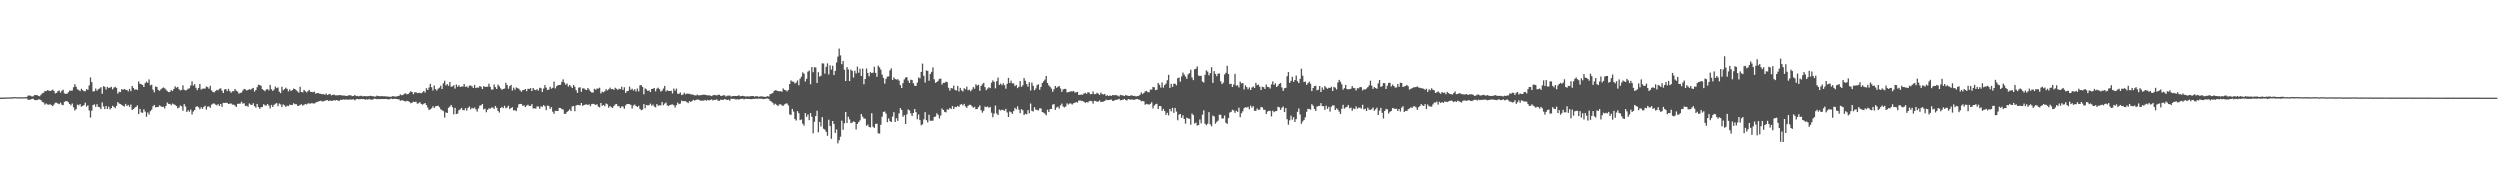 <svg xmlns="http://www.w3.org/2000/svg" width="1920" height="150"><path fill="#4f4f4f" d="M0 74.982h1v1H0zM1 74.969h1v1H1zM2 74.925h1v1H2zM3 74.91h1v1H3zM4 74.9h1v1H4zM5 74.798h1v1H5zM6 74.846h1v1H6zM7 74.751h1v1H7zM8 74.804h1v1H8zM9 74.714h1v1H9zM10 74.573h1v1H10zM11 74.545h1v1H11zM12 74.639h1v1H12zM13 74.697h1v1H13zM14 74.66h1v1H14zM15 74.699h1v1H15zM16 74.719h1v1H16zM17 74.691h1v1H17zM18 74.689h1v1H18zM19 74.561h1v1H19zM20 74.594h1v1H20zM21 73.493h1v3.124H21zM22 73.333h1v3.308H22zM23 73.503h1v2.995H23zM24 74.07h1v1.927H24zM25 73.976h1v1.855H25zM26 73.077h1v3.666H26zM27 72.935h1v4.036H27zM28 73.117h1v3.71H28zM29 73.65h1v2.739H29zM30 73.924h1v2.411H30zM31 72.757h1v4.241H31zM32 71.634h1v6.577H32zM33 71.198h1v7.527H33zM34 69.952h1v10.395H34zM35 69.997h1v9.527H35zM36 69.219h1v11.009H36zM37 69.569h1v10.798H37zM38 69.944h1v10.133H38zM39 69.459h1v11.328H39zM40 68.861h1v12.588H40zM41 69.942h1v10.348H41zM42 71.734h1v7.143H42zM43 71.248h1v7.66H43zM44 70.015h1v9.549H44zM45 69.548h1v10.469H45zM46 71.163h1v7.672H46zM47 69.659h1v10.715H47zM48 68.939h1v11.856H48zM49 71.73h1v6.487H49zM50 72.1h1v5.63H50zM51 71.982h1v5.639H51zM52 70.875h1v7.713H52zM53 69.504h1v10.363H53zM54 69.689h1v11.185H54zM55 69.528h1v10.01H55zM56 66.976h1v15.473H56zM57 64.633h1v20.278H57zM58 66.599h1v17.19H58zM59 68.539h1v11.833H59zM60 69.161h1v11.787H60zM61 70.003h1v9.915H61zM62 68.155h1v13.792H62zM63 69.232h1v12.101H63zM64 70.022h1v10.718H64zM65 70.098h1v8.766H65zM66 68.433h1v13.415H66zM67 69.02h1v11.888H67zM68 65.604h1v19.165H68zM69 59.506h1v30.742H69zM70 63.096h1v21.912H70zM71 70.175h1v10.517H71zM72 70.103h1v10.01H72zM73 67.985h1v14.067H73zM74 69.65h1v10.362H74zM75 68.48h1v13.608H75zM76 67.948h1v14.413H76zM77 66.969h1v16.82H77zM78 72.058h1v6.566H78zM79 66.213h1v15.538H79zM80 66.681h1v17.059H80zM81 68.72h1v12.667H81zM82 66.738h1v16.993H82zM83 67.639h1v14.252H83zM84 67.284h1v16.712H84zM85 66.715h1v16.313H85zM86 68.621h1v12.606H86zM87 67.271h1v14.823H87zM88 66.635h1v16.514H88zM89 67.514h1v13.781H89zM90 71.901h1v6.461H90zM91 70.47h1v9.059H91zM92 70.746h1v9.173H92zM93 68.465h1v12.098H93zM94 68.979h1v12.309H94zM95 68.3h1v13.473H95zM96 68.95h1v10.829H96zM97 69.12h1v12.322H97zM98 70.127h1v10.461H98zM99 68.306h1v13.756H99zM100 70.055h1v10.233H100zM101 65.995h1v18.489H101zM102 67.555h1v16.133H102zM103 68.947h1v13.778H103zM104 68.43h1v13.617H104zM105 69.175h1v11.781H105zM106 62.546h1v25.036H106zM107 64.356h1v19.324H107zM108 64.682h1v21.635H108zM109 65.267h1v21.407H109zM110 66.811h1v17.144H110zM111 63.921h1v21.809H111zM112 62.648h1v27.05H112zM113 63.667h1v22.73H113zM114 60.987h1v26.998H114zM115 65.601h1v19.818H115zM116 65.045h1v19.234H116zM117 68.851h1v12.833H117zM118 70.933h1v9.664H118zM119 66.455h1v16.014H119zM120 66.775h1v15.404H120zM121 69.002h1v13.205H121zM122 69.786h1v11.172H122zM123 68.726h1v12.817H123zM124 67.8h1v14.379H124zM125 67.152h1v14.836H125zM126 67.789h1v15.507H126zM127 68.779h1v12.533H127zM128 69.976h1v8.758H128zM129 70.77h1v9.021H129zM130 70.547h1v9.264H130zM131 69.06h1v11.8H131zM132 69.95h1v9.538H132zM133 68.372h1v11.73H133zM134 66.327h1v14.282H134zM135 67.388h1v14.063H135zM136 66.766h1v16.456H136zM137 68.523h1v14.049H137zM138 69.475h1v11.539H138zM139 69.057h1v12.603H139zM140 65.528h1v19.515H140zM141 68.917h1v10.984H141zM142 69.453h1v12.298H142zM143 69.017h1v16.941H143zM144 68.098h1v16.562H144zM145 67.823h1v18.06H145zM146 65.648h1v18.471H146zM147 62.472h1v25.427H147zM148 65.763h1v19.915H148zM149 64.686h1v19.897H149zM150 67.39h1v14.652H150zM151 69.235h1v12.399H151zM152 67.519h1v14.846H152zM153 64.393h1v19.541H153zM154 68.76h1v13.595H154zM155 68.155h1v15.415H155zM156 68.012h1v14.112H156zM157 68.046h1v13.15H157zM158 66.394h1v17.815H158zM159 66.941h1v14.994H159zM160 68.11h1v13.554H160zM161 65.89h1v16.943H161zM162 69.414h1v10.977H162zM163 70.601h1v9H163zM164 70.965h1v8.491H164zM165 70.007h1v10.336H165zM166 69.026h1v11.91H166zM167 69.377h1v10.616H167zM168 68.201h1v13.229H168zM169 67.783h1v12.03H169zM170 69.578h1v12.494H170zM171 71.429h1v7.567H171zM172 68.684h1v10.422H172zM173 68.341h1v10.492H173zM174 69.967h1v9.019H174zM175 68.234h1v11.642H175zM176 69.973h1v9.629H176zM177 71.196h1v8.285H177zM178 70.08h1v10.3H178zM179 70.03h1v10.305H179zM180 68.296h1v12.81H180zM181 69.638h1v12.518H181zM182 70.31h1v9.457H182zM183 71.959h1v7.716H183zM184 71.305h1v8.332H184zM185 71.081h1v7.102H185zM186 69.504h1v10.097H186zM187 68.294h1v11.02H187zM188 68.618h1v12.774H188zM189 69.522h1v11.68H189zM190 69.047h1v12.994H190zM191 68.451h1v10.988H191zM192 68.921h1v11.427H192zM193 68.104h1v12.561H193zM194 67.461h1v11.861H194zM195 70.375h1v11.196H195zM196 69.173h1v13.53H196zM197 66.971h1v12.835H197zM198 65.048h1v17.117H198zM199 65.344h1v18.212H199zM200 65.883h1v16.513H200zM201 68.445h1v13.655H201zM202 69.242h1v10.851H202zM203 70.046h1v10.88H203zM204 68.705h1v12.39H204zM205 68.434h1v11.421H205zM206 69.386h1v11.81H206zM207 65.172h1v18.153H207zM208 68.536h1v12.072H208zM209 69.861h1v12.332H209zM210 68.778h1v11.765H210zM211 66.434h1v13.23H211zM212 67.708h1v11.501H212zM213 67.118h1v14.441H213zM214 70.413h1v9.092H214zM215 71.531h1v8.673H215zM216 66.629h1v15.621H216zM217 69.361h1v10.815H217zM218 68.38h1v12.507H218zM219 67.343h1v14.789H219zM220 68.252h1v12.895H220zM221 70.169h1v11.342H221zM222 68.646h1v11.69H222zM223 69.926h1v10.798H223zM224 69.171h1v11.393H224zM225 67.999h1v11.332H225zM226 68.342h1v11.719H226zM227 69.293h1v10.607H227zM228 70.203h1v11.011H228zM229 71.104h1v10.252H229zM230 66.589h1v13.968H230zM231 70.648h1v9.453H231zM232 70.976h1v10.169H232zM233 69.012h1v11.498H233zM234 70.055h1v9.819H234zM235 70.964h1v9.289H235zM236 70.054h1v9.377H236zM237 69.036h1v10.442H237zM238 70.532h1v9.105H238zM239 70.556h1v8.617H239zM240 70.843h1v8.631H240zM241 70.338h1v9.174H241zM242 71.918h1v6.802H242zM243 71.493h1v6.872H243zM244 71.489h1v6.434H244zM245 71.94h1v5.753H245zM246 72.088h1v5.203H246zM247 72.411h1v5.562H247zM248 72.265h1v5.477H248zM249 72.788h1v4.662H249zM250 71.825h1v5.133H250zM251 72.971h1v3.94H251zM252 72.469h1v5.186H252zM253 72.069h1v5.156H253zM254 73.242h1v4.156H254zM255 72.892h1v4.575H255zM256 72.561h1v4.364H256zM257 73.229h1v4.039H257zM258 73.238h1v3.557H258zM259 73.152h1v4.172H259zM260 73.071h1v4.411H260zM261 73.004h1v3.651H261zM262 73.317h1v3.431H262zM263 73.369h1v2.958H263zM264 73.356h1v3.196H264zM265 73.65h1v2.77H265zM266 73.7h1v2.691H266zM267 73.338h1v3.319H267zM268 73.129h1v3.194H268zM269 73.238h1v3.3H269zM270 73.9h1v2.472H270zM271 73.68h1v2.565H271zM272 72.944h1v4.096H272zM273 73.817h1v2.486H273zM274 73.643h1v2.329H274zM275 74.004h1v2.212H275zM276 73.625h1v2.582H276zM277 73.5h1v2.503H277zM278 73.973h1v2.175H278zM279 73.854h1v2.203H279zM280 73.782h1v2.814H280zM281 73.974h1v2.205H281zM282 73.854h1v2.705H282zM283 73.848h1v2.077H283zM284 73.501h1v2.972H284zM285 73.795h1v2.796H285zM286 73.897h1v2.436H286zM287 74.152h1v1.64H287zM288 74.155h1v1.767H288zM289 73.442h1v2.805H289zM290 73.789h1v2.218H290zM291 73.898h1v2.267H291zM292 73.891h1v2.097H292zM293 73.801h1v2.281H293zM294 73.965h1v2.045H294zM295 73.881h1v2.179H295zM296 74.104h1v1.892H296zM297 74.077h1v2.159H297zM298 74.236h1v2.116H298zM299 74.298h1v1.855H299zM300 74.275h1v1.381H300zM301 73.811h1v2.253H301zM302 73.978h1v1.929H302zM303 74.128h1v1.714H303zM304 74.143h1v1.883H304zM305 73.804h1v2.409H305zM306 73.587h1v2.749H306zM307 72.499h1v4.85H307zM308 73.179h1v3.857H308zM309 72.912h1v4.152H309zM310 71.995h1v5.68H310zM311 71.692h1v6.274H311zM312 72.4h1v4.99H312zM313 72.225h1v5.563H313zM314 71.155h1v7.103H314zM315 70.117h1v9.216H315zM316 70.68h1v8.241H316zM317 72.4h1v5.731H317zM318 70.919h1v7.415H318zM319 70.868h1v7.211H319zM320 71.467h1v8.141H320zM321 71.361h1v7.937H321zM322 71.262h1v7.173H322zM323 71.699h1v8.12H323zM324 70.914h1v9.471H324zM325 69.829h1v9.867H325zM326 71.048h1v8.073H326zM327 67.759h1v12.901H327zM328 69.135h1v13.497H328zM329 67.192h1v17.341H329zM330 64.429h1v19.504H330zM331 66.994h1v16.218H331zM332 69.483h1v12.122H332zM333 65.613h1v17.346H333zM334 68.471h1v13.241H334zM335 69.508h1v11.898H335zM336 68.155h1v13.014H336zM337 67.343h1v15.026H337zM338 65.796h1v18.19H338zM339 68.42h1v16.198H339zM340 64.005h1v21.337H340zM341 61.979h1v28.312H341zM342 65.639h1v20.667H342zM343 64.563h1v22.236H343zM344 65.894h1v16.884H344zM345 62.982h1v18.908H345zM346 66.613h1v13.961H346zM347 66.417h1v15.899H347zM348 65.419h1v22.401H348zM349 68.052h1v14.857H349zM350 64.915h1v22.751H350zM351 66.587h1v20.603H351zM352 65.461h1v19.155H352zM353 66.835h1v17.099H353zM354 66.472h1v16.445H354zM355 66.396h1v18.137H355zM356 64.512h1v20.158H356zM357 66.716h1v16.377H357zM358 66.284h1v18.637H358zM359 67.315h1v15.51H359zM360 65.665h1v16.172H360zM361 65.708h1v18.274H361zM362 66.278h1v16.538H362zM363 67.508h1v15.878H363zM364 65.254h1v17.35H364zM365 67.646h1v16.363H365zM366 67.173h1v18.527H366zM367 67.332h1v15.976H367zM368 66.03h1v15.133H368zM369 66.643h1v14.215H369zM370 68.393h1v11.416H370zM371 66.113h1v17.954H371zM372 66.763h1v16.657H372zM373 66.624h1v19.618H373zM374 66.617h1v17.711H374zM375 64.261h1v19.005H375zM376 66.68h1v16.768H376zM377 68.727h1v13.902H377zM378 68.805h1v13.759H378zM379 64.865h1v18.753H379zM380 66.905h1v14.47H380zM381 68.328h1v14.52H381zM382 64.949h1v20.221H382zM383 66.262h1v20.171H383zM384 67.833h1v15.089H384zM385 68.969h1v13.117H385zM386 68.31h1v14.781H386zM387 68.02h1v13.218H387zM388 63.543h1v19.588H388zM389 65.341h1v17.269H389zM390 68.146h1v13.041H390zM391 66.162h1v17.641H391zM392 65.142h1v17.815H392zM393 69.521h1v12.786H393zM394 67.308h1v17.605H394zM395 68.901h1v15.607H395zM396 67.136h1v18.288H396zM397 67.681h1v15.024H397zM398 68.147h1v11.948H398zM399 69.41h1v10.356H399zM400 70.464h1v9.465H400zM401 69.179h1v12.157H401zM402 69.014h1v11.893H402zM403 68.375h1v13.902H403zM404 70.056h1v11.101H404zM405 68.15h1v12.241H405zM406 68.318h1v13.076H406zM407 67.707h1v13.584H407zM408 69.964h1v10.015H408zM409 67.577h1v15.778H409zM410 68.868h1v14.293H410zM411 69.285h1v14.177H411zM412 68.529h1v13.164H412zM413 69.58h1v12.262H413zM414 67.397h1v16.163H414zM415 67.741h1v13.938H415zM416 70.679h1v11.405H416zM417 68.02h1v12.743H417zM418 65.325h1v16.299H418zM419 67.268h1v17.312H419zM420 69.159h1v11.862H420zM421 68.778h1v12.605H421zM422 66.61h1v17.003H422zM423 68.079h1v14.236H423zM424 67.431h1v18.323H424zM425 62.652h1v24.753H425zM426 67.91h1v17.195H426zM427 66.224h1v18.949H427zM428 65.445h1v19.818H428zM429 65.225h1v17.624H429zM430 65.145h1v17.775H430zM431 62.894h1v20.984H431zM432 60.922h1v23.199H432zM433 63.43h1v23.947H433zM434 65.079h1v22.307H434zM435 64.123h1v21.829H435zM436 66.522h1v18.551H436zM437 65.256h1v18.756H437zM438 66.416h1v18.887H438zM439 67.62h1v14.095H439zM440 65.258h1v16.22H440zM441 66.619h1v18.848H441zM442 69.282h1v11.743H442zM443 71.343h1v9.173H443zM444 67.285h1v13.442H444zM445 67.042h1v13.836H445zM446 70.528h1v8.585H446zM447 67.892h1v13.391H447zM448 67.818h1v12.86H448zM449 68.783h1v11.561H449zM450 69.16h1v10.956H450zM451 67.565h1v13.137H451zM452 68.815h1v11.292H452zM453 70.178h1v11.379H453zM454 71.021h1v8.825H454zM455 71.051h1v8.658H455zM456 68.136h1v11.958H456zM457 68.982h1v11.642H457zM458 67.995h1v12.079H458zM459 68.054h1v13.874H459zM460 67.339h1v15.154H460zM461 71.776h1v7.332H461zM462 70.42h1v10.829H462zM463 70.835h1v9.812H463zM464 70.07h1v11.513H464zM465 68.485h1v10.972H465zM466 69.454h1v10.687H466zM467 68.628h1v14.125H467zM468 67.292h1v14.131H468zM469 68.463h1v13.86H469zM470 68.288h1v14.666H470zM471 69.02h1v12.394H471zM472 67.364h1v12.887H472zM473 68.15h1v11.674H473zM474 69.053h1v12.464H474zM475 68.076h1v13.514H475zM476 68.471h1v14.554H476zM477 66.609h1v15.114H477zM478 69.044h1v12.804H478zM479 67.023h1v16.489H479zM480 71.38h1v9.558H480zM481 70.024h1v9.899H481zM482 69.795h1v10.027H482zM483 66.522h1v13.509H483zM484 68.934h1v11.585H484zM485 68.081h1v15.295H485zM486 69.529h1v11.484H486zM487 68.497h1v11.802H487zM488 70.247h1v11.141H488zM489 67.926h1v14.258H489zM490 70.169h1v11.109H490zM491 65.609h1v18.064H491zM492 65.349h1v19.326H492zM493 66.761h1v17.398H493zM494 72.373h1v7.551H494zM495 67.893h1v15.257H495zM496 68.582h1v12.049H496zM497 69.904h1v11.097H497zM498 69.429h1v11.357H498zM499 70.696h1v8.873H499zM500 68.372h1v12.808H500zM501 68.161h1v12.167H501zM502 67.523h1v14.367H502zM503 70.143h1v12.356H503zM504 68.081h1v11.864H504zM505 67.314h1v13.851H505zM506 68.523h1v12.389H506zM507 70.351h1v10.595H507zM508 69.648h1v8.759H508zM509 68.006h1v12.799H509zM510 65.955h1v13.652H510zM511 70.227h1v8.519H511zM512 69.301h1v11.715H512zM513 69.84h1v11.595H513zM514 69.931h1v10.734H514zM515 69.666h1v10.665H515zM516 71.777h1v8.411H516zM517 67.98h1v12.899H517zM518 69.652h1v12.947H518zM519 68.024h1v12.748H519zM520 71.987h1v6.83H520zM521 71.972h1v7.995H521zM522 71.04h1v8.505H522zM523 72.998h1v4.282H523zM524 72.646h1v5.181H524zM525 71.24h1v6.366H525zM526 72.389h1v5.347H526zM527 71.843h1v6.565H527zM528 72.056h1v7.173H528zM529 71.994h1v5.726H529zM530 72.505h1v5.854H530zM531 72.506h1v5.117H531zM532 72.841h1v3.817H532zM533 73.174h1v4.094H533zM534 73.343h1v3.399H534zM535 72.653h1v3.767H535zM536 73.198h1v3.358H536zM537 73.23h1v3.796H537zM538 72.997h1v4.51H538zM539 72.874h1v4.279H539zM540 72.631h1v4.706H540zM541 72.786h1v3.985H541zM542 73.011h1v4.346H542zM543 73.269h1v3.437H543zM544 73.15h1v4.018H544zM545 73.422h1v3.348H545zM546 73.848h1v2.493H546zM547 73.254h1v3.914H547zM548 72.889h1v3.833H548zM549 73.059h1v3.682H549zM550 73.298h1v3.011H550zM551 72.802h1v4.545H551zM552 72.778h1v4.655H552zM553 73.616h1v2.939H553zM554 73.566h1v3.131H554zM555 73.141h1v3.561H555zM556 73.154h1v2.941H556zM557 74.148h1v2.254H557zM558 73.499h1v3.305H558zM559 73.497h1v3.04H559zM560 73.329h1v4.052H560zM561 74.124h1v1.672H561zM562 73.812h1v2.214H562zM563 73.733h1v2.072H563zM564 73.684h1v2.595H564zM565 73.798h1v2.653H565zM566 73.648h1v2.496H566zM567 73.14h1v3.402H567zM568 73.956h1v2.031H568zM569 73.687h1v2.227H569zM570 73.625h1v2.196H570zM571 73.841h1v2.48H571zM572 74.11h1v1.723H572zM573 74.039h1v1.931H573zM574 74.008h1v1.945H574zM575 74.1h1v1.938H575zM576 73.883h1v2.295H576zM577 73.741h1v2.378H577zM578 73.752h1v2.188H578zM579 74.246h1v1.666H579zM580 73.874h1v1.892H580zM581 73.808h1v2.132H581zM582 74.281h1v1.395H582zM583 74.112h1v1.708H583zM584 73.929h1v1.867H584zM585 74.074h1v1.861H585zM586 74.282h1v1.869H586zM587 74.399h1v1.574H587zM588 74.251h1v1.42H588zM589 73.851h1v1.769H589zM590 74.154h1v1.977H590zM591 72.273h1v5.243H591zM592 71.95h1v6.155H592zM593 71.425h1v7.541H593zM594 69.785h1v10.668H594zM595 69.274h1v10.414H595zM596 69.486h1v11.06H596zM597 69.928h1v11.593H597zM598 70.15h1v10.094H598zM599 69.974h1v10.09H599zM600 70.506h1v10.418H600zM601 67.899h1v13.432H601zM602 69.04h1v11.202H602zM603 69.309h1v10.277H603zM604 70.206h1v9.269H604zM605 69.105h1v11.893H605zM606 64.524h1v23.354H606zM607 61.758h1v26.531H607zM608 62.692h1v20.903H608zM609 62.758h1v22.989H609zM610 64.175h1v27.334H610zM611 63.361h1v29.19H611zM612 61.782h1v23.546H612zM613 65.502h1v21.479H613zM614 60.478h1v31.768H614zM615 58.949h1v32.807H615zM616 55.621h1v39.36H616zM617 56.559h1v39.965H617zM618 62.633h1v24.2H618zM619 60.531h1v29.139H619zM620 55.049h1v32.865H620zM621 54.124h1v38.21H621zM622 64.712h1v22.135H622zM623 51.525h1v38.197H623zM624 55.459h1v46.976H624zM625 51.599h1v41.935H625zM626 51.81h1v37.391H626zM627 63.698h1v21.333H627zM628 55.474h1v46.091H628zM629 58.792h1v34.849H629zM630 58.222h1v38.893H630zM631 48.621h1v41.312H631zM632 48.802h1v50.08H632zM633 56.501h1v43.095H633zM634 51.28h1v49.99H634zM635 48.651h1v55.626H635zM636 57.18h1v34.762H636zM637 50.117h1v46.724H637zM638 53.395h1v53.187H638zM639 50.501h1v42.454H639zM640 57.671h1v37.568H640zM641 54.44h1v47.636H641zM642 47.952h1v51.478H642zM643 43.453h1v66.674H643zM644 37.335h1v70.347H644zM645 42.552h1v62.471H645zM646 49.327h1v43.363H646zM647 46.832h1v52.87H647zM648 53.574h1v41.115H648zM649 62.28h1v23.75H649zM650 51.531h1v42.927H650zM651 53.393h1v36.248H651zM652 62.273h1v29.413H652zM653 53.451h1v41.097H653zM654 54.407h1v39.713H654zM655 59.473h1v33.775H655zM656 54.269h1v39.427H656zM657 56.426h1v43.01H657zM658 51.125h1v44.073H658zM659 55.841h1v37.953H659zM660 52.793h1v39.634H660zM661 58.371h1v29.191H661zM662 52.697h1v36.865H662zM663 64.728h1v26.229H663zM664 60.667h1v30.501H664zM665 52.601h1v44.013H665zM666 56.052h1v39.664H666zM667 58.548h1v38.989H667zM668 55.356h1v42.556H668zM669 56.182h1v30.812H669zM670 55.799h1v41.536H670zM671 51.182h1v47.038H671zM672 55.97h1v39.233H672zM673 58.965h1v36.008H673zM674 50.427h1v51.911H674zM675 51.705h1v50.949H675zM676 53.494h1v42.356H676zM677 57.312h1v32.341H677zM678 59.85h1v26.134H678zM679 64.208h1v21.462H679zM680 60.55h1v26.756H680zM681 58.887h1v34.957H681zM682 58.693h1v32.24H682zM683 54.026h1v39.029H683zM684 52.492h1v41.21H684zM685 61.486h1v28.04H685zM686 59.509h1v26.678H686zM687 60.725h1v32.955H687zM688 61.157h1v29.618H688zM689 60.809h1v31.994H689zM690 61.877h1v25.219H690zM691 65.388h1v17.633H691zM692 67.654h1v16.756H692zM693 63.859h1v25.841H693zM694 60.982h1v27.435H694zM695 59.509h1v35.703H695zM696 59.276h1v28.575H696zM697 61.923h1v22.136H697zM698 63.735h1v21.042H698zM699 61.176h1v25.896H699zM700 61.477h1v27.606H700zM701 63.909h1v22.895H701zM702 65.81h1v17.922H702zM703 66.026h1v20.084H703zM704 63.462h1v28.093H704zM705 59.504h1v28.395H705zM706 60.188h1v32.069H706zM707 55.265h1v40.957H707zM708 48.842h1v46.578H708zM709 58.217h1v33.499H709zM710 63.402h1v22.7H710zM711 54.058h1v38.267H711zM712 54.465h1v39.57H712zM713 62.003h1v26.09H713zM714 56.776h1v35.994H714zM715 55.174h1v37.48H715zM716 51.765h1v40.957H716zM717 60.897h1v28.921H717zM718 63.58h1v25.975H718zM719 63h1v23.984H719zM720 62.004h1v26.212H720zM721 60.558h1v30.462H721zM722 60.368h1v28.361H722zM723 64.928h1v18.428H723zM724 63.578h1v20.917H724zM725 63.612h1v22.282H725zM726 62.666h1v23.669H726zM727 63.13h1v20.869H727zM728 67.366h1v16.871H728zM729 69.637h1v13.307H729zM730 67.645h1v16.113H730zM731 67.958h1v13.484H731zM732 65.711h1v18.074H732zM733 69.001h1v13.034H733zM734 69.532h1v12.757H734zM735 65.985h1v15.348H735zM736 70.25h1v11.846H736zM737 67.462h1v12.862H737zM738 69.301h1v10.66H738zM739 70.234h1v10.785H739zM740 67.749h1v12.018H740zM741 68.589h1v13.146H741zM742 66.52h1v16.331H742zM743 69.337h1v11.934H743zM744 68.843h1v11.631H744zM745 70.088h1v10.471H745zM746 68.813h1v12.857H746zM747 66.854h1v15.873H747zM748 68.102h1v13.898H748zM749 64.709h1v19.17H749zM750 65.745h1v17.956H750zM751 65.114h1v17.168H751zM752 69.733h1v11.217H752zM753 66.009h1v18.614H753zM754 64.711h1v21.819H754zM755 63.603h1v21.503H755zM756 66.933h1v14.913H756zM757 69.293h1v13.01H757zM758 68.028h1v13.775H758zM759 67.013h1v15.843H759zM760 67.734h1v14.317H760zM761 63.536h1v23.05H761zM762 61.722h1v28.32H762zM763 62.834h1v24.412H763zM764 67.863h1v13.264H764zM765 62.35h1v24.828H765zM766 59.602h1v28.789H766zM767 65.156h1v19.006H767zM768 64.215h1v20.622H768zM769 65.494h1v18.801H769zM770 63.934h1v20.671H770zM771 65.401h1v19.761H771zM772 68.113h1v15.504H772zM773 64.373h1v22.015H773zM774 59.783h1v30.068H774zM775 63.75h1v21.852H775zM776 61.948h1v24.278H776zM777 64.028h1v23.396H777zM778 64.073h1v21.287H778zM779 66.155h1v16.663H779zM780 65.186h1v18.823H780zM781 67.691h1v13.981H781zM782 66.614h1v17.658H782zM783 62.257h1v24.63H783zM784 66.698h1v17.187H784zM785 65.551h1v19.14H785zM786 59.979h1v28.33H786zM787 62.015h1v25.393H787zM788 64.538h1v23.236H788zM789 66.546h1v17.966H789zM790 63.133h1v23.897H790zM791 69.525h1v10.013H791zM792 63.387h1v21.748H792zM793 65.862h1v19.74H793zM794 69.276h1v13.105H794zM795 67.925h1v16.289H795zM796 65.436h1v18.988H796zM797 64.673h1v20.213H797zM798 68.933h1v14.249H798zM799 66.779h1v16.501H799zM800 63.758h1v22.3H800zM801 62.435h1v24.041H801zM802 61.121h1v26.156H802zM803 58.306h1v30.217H803zM804 63.687h1v20.601H804zM805 65.604h1v20.482H805zM806 66.621h1v17.211H806zM807 68.016h1v15.631H807zM808 70.485h1v9.857H808zM809 68.546h1v11.436H809zM810 66.073h1v18.325H810zM811 67.434h1v15.161H811zM812 66.608h1v15.282H812zM813 66.07h1v17.339H813zM814 67.959h1v12.99H814zM815 70.548h1v9.03H815zM816 68.648h1v13.172H816zM817 68.243h1v14.242H817zM818 68.299h1v13.455H818zM819 70.966h1v8.379H819zM820 70.771h1v9.515H820zM821 70.49h1v8.967H821zM822 70.032h1v9.5H822zM823 70.276h1v10.003H823zM824 69.816h1v9.472H824zM825 71.08h1v7.864H825zM826 70.869h1v7.468H826zM827 70.573h1v8.299H827zM828 72.912h1v4.329H828zM829 72.731h1v4.432H829zM830 72.651h1v4.831H830zM831 72.73h1v4.855H831zM832 71.798h1v6.417H832zM833 71.286h1v7.712H833zM834 72.082h1v6.315H834zM835 70.854h1v7.913H835zM836 71.003h1v6.793H836zM837 72.405h1v4.988H837zM838 72.196h1v5.534H838zM839 70.227h1v9.376H839zM840 72.338h1v5.082H840zM841 72.186h1v5.419H841zM842 71.225h1v6.897H842zM843 71.958h1v6.094H843zM844 72.871h1v4.267H844zM845 71.088h1v7.225H845zM846 72.267h1v5.936H846zM847 72.528h1v5.527H847zM848 72.115h1v5.39H848zM849 73.613h1v2.911H849zM850 73.09h1v3.833H850zM851 73.726h1v3.141H851zM852 73.249h1v3.453H852zM853 73.664h1v2.768H853zM854 72.962h1v4.482H854zM855 73.283h1v4.202H855zM856 72.889h1v3.801H856zM857 73.223h1v3.428H857zM858 73.407h1v3.052H858zM859 74.081h1v1.802H859zM860 72.862h1v4.193H860zM861 73.186h1v3.634H861zM862 73.301h1v3.302H862zM863 73.768h1v2.225H863zM864 73.044h1v3.814H864zM865 73.342h1v3.836H865zM866 73.616h1v2.41H866zM867 73.743h1v2.653H867zM868 73.287h1v3.227H868zM869 73.286h1v3.088H869zM870 73.707h1v2.915H870zM871 73.599h1v3.059H871zM872 74.089h1v1.993H872zM873 73.759h1v2.33H873zM874 73.615h1v2.833H874zM875 72.791h1v4.004H875zM876 70.947h1v6.952H876zM877 72.231h1v5.297H877zM878 71.351h1v6.518H878zM879 70.186h1v10.264H879zM880 69.778h1v10.004H880zM881 70.719h1v9.387H881zM882 70.887h1v9.43H882zM883 68.752h1v11.002H883zM884 68.799h1v9.669H884zM885 66.706h1v16.546H885zM886 67.055h1v14.118H886zM887 69.208h1v10.863H887zM888 68.875h1v10.804H888zM889 63.693h1v20.005H889zM890 65.094h1v16.369H890zM891 67.208h1v14.295H891zM892 63.32h1v21.826H892zM893 67.347h1v16.285H893zM894 65.276h1v19.999H894zM895 64.218h1v24.04H895zM896 61.605h1v25.009H896zM897 57.522h1v31.084H897zM898 67.554h1v16.161H898zM899 64.435h1v21.097H899zM900 66.74h1v16.078H900zM901 64.329h1v22.341H901zM902 64.306h1v18.601H902zM903 65.555h1v20.136H903zM904 60.033h1v32.347H904zM905 59.524h1v28.465H905zM906 62.729h1v24.768H906zM907 58.729h1v31.795H907zM908 55.71h1v32.873H908zM909 57.281h1v34.098H909zM910 58.798h1v36.154H910zM911 60.562h1v29.822H911zM912 57.121h1v33.931H912zM913 56.214h1v34.997H913zM914 53.506h1v42.243H914zM915 59.545h1v27.635H915zM916 61.544h1v26.874H916zM917 53.195h1v41.67H917zM918 52.793h1v41.352H918zM919 51h1v45.46H919zM920 58.011h1v38.007H920zM921 58.386h1v33.409H921zM922 58.187h1v36.537H922zM923 62.668h1v25.423H923zM924 63.38h1v21.349H924zM925 57.457h1v37.568H925zM926 54.072h1v42.154H926zM927 55.014h1v40.062H927zM928 57.84h1v28.299H928zM929 56.094h1v39.404H929zM930 51.602h1v45.382H930zM931 63.636h1v25.153H931zM932 54.609h1v34.822H932zM933 56.715h1v38.315H933zM934 58.509h1v35.078H934zM935 56.563h1v36.035H935zM936 56.441h1v31.69H936zM937 62.428h1v25.764H937zM938 64.551h1v26.456H938zM939 63.463h1v27.518H939zM940 57.207h1v31.581H940zM941 55.888h1v38.357H941zM942 50.521h1v44.615H942zM943 56.873h1v33.821H943zM944 64.589h1v21.834H944zM945 64.295h1v21.664H945zM946 66.822h1v17.437H946zM947 64.965h1v19.931H947zM948 56.729h1v29.97H948zM949 65.817h1v19.228H949zM950 65.474h1v20.507H950zM951 67.163h1v15.598H951zM952 62.741h1v27.247H952zM953 64.094h1v22.857H953zM954 63.765h1v21.691H954zM955 68.718h1v14.317H955zM956 65.554h1v16.751H956zM957 66.868h1v15.766H957zM958 68.576h1v13.449H958zM959 67.125h1v16.786H959zM960 69.118h1v12.052H960zM961 67.211h1v15.478H961zM962 66.416h1v15.102H962zM963 67.588h1v17.498H963zM964 63.652h1v21.508H964zM965 65.458h1v17.853H965zM966 65.022h1v19.431H966zM967 66.587h1v17.544H967zM968 69.194h1v12.942H968zM969 66.549h1v15.989H969zM970 66.993h1v17.251H970zM971 68.312h1v16.067H971zM972 64.875h1v22.685H972zM973 66.713h1v18.986H973zM974 66.909h1v18.113H974zM975 68.019h1v17.197H975zM976 64.829h1v24.624H976zM977 62.532h1v22.52H977zM978 65.158h1v21.02H978zM979 63.982h1v21.438H979zM980 66.837h1v18.465H980zM981 65.817h1v16.184H981zM982 64.346h1v18.067H982zM983 63.774h1v20.624H983zM984 67.141h1v15.622H984zM985 69.736h1v12.079H985zM986 67.813h1v18.258H986zM987 67.503h1v15.482H987zM988 58.567h1v32.954H988zM989 55.346h1v40.465H989zM990 63.651h1v28.749H990zM991 62.047h1v26.797H991zM992 58.987h1v32.94H992zM993 62.828h1v27.197H993zM994 61.424h1v32.228H994zM995 58.021h1v33.454H995zM996 62.336h1v23.553H996zM997 63.774h1v19.538H997zM998 60.593h1v27.319H998zM999 52.754h1v42.317H999zM1000 58.176h1v35.099H1000zM1001 63.051h1v29.043H1001zM1002 62.644h1v27.436H1002zM1003 65.156h1v20.7H1003zM1004 63.831h1v19.784H1004zM1005 62.665h1v21.009H1005zM1006 64.249h1v20.028H1006zM1007 69.992h1v10.024H1007zM1008 67.605h1v13.531H1008zM1009 66.139h1v17.537H1009zM1010 65.836h1v19.411H1010zM1011 69.385h1v12.545H1011zM1012 68.844h1v12.529H1012zM1013 66.072h1v15.258H1013zM1014 70.634h1v8.557H1014zM1015 67.135h1v14.368H1015zM1016 68.941h1v12.626H1016zM1017 66.058h1v18.33H1017zM1018 67.299h1v13.841H1018zM1019 68.206h1v15.394H1019zM1020 67.405h1v14.647H1020zM1021 67.526h1v18.172H1021zM1022 66.602h1v15.387H1022zM1023 69.901h1v11.053H1023zM1024 66.73h1v14.199H1024zM1025 67.345h1v17.201H1025zM1026 68.692h1v14.522H1026zM1027 63.356h1v20.844H1027zM1028 61.354h1v24.332H1028zM1029 62.751h1v24.804H1029zM1030 64.771h1v18.764H1030zM1031 68.884h1v11.619H1031zM1032 67.664h1v15.803H1032zM1033 65.239h1v17.312H1033zM1034 68.342h1v13.734H1034zM1035 68.727h1v11.874H1035zM1036 68.384h1v14.824H1036zM1037 68.156h1v14.466H1037zM1038 66.078h1v19.027H1038zM1039 67.51h1v15.831H1039zM1040 67.766h1v16.037H1040zM1041 69.536h1v12.18H1041zM1042 67.756h1v15.75H1042zM1043 67.847h1v14.857H1043zM1044 66.756h1v15.914H1044zM1045 66.983h1v16.471H1045zM1046 69.417h1v11.076H1046zM1047 68.503h1v15.562H1047zM1048 68.698h1v14.752H1048zM1049 67.964h1v17.267H1049zM1050 66.973h1v15.732H1050zM1051 65.567h1v18.713H1051zM1052 61.977h1v22.331H1052zM1053 65.737h1v18.079H1053zM1054 68.242h1v14.335H1054zM1055 66.853h1v18.257H1055zM1056 67.596h1v16.349H1056zM1057 68.211h1v14.499H1057zM1058 64.049h1v24.256H1058zM1059 61.439h1v23.542H1059zM1060 66.785h1v16.068H1060zM1061 66.171h1v20.475H1061zM1062 63.802h1v27.239H1062zM1063 63.885h1v21.362H1063zM1064 68.294h1v15.379H1064zM1065 65.786h1v18.206H1065zM1066 63.7h1v23.508H1066zM1067 63.54h1v22.323H1067zM1068 66.409h1v18.832H1068zM1069 64.927h1v18.069H1069zM1070 66.031h1v17.208H1070zM1071 67.224h1v16.496H1071zM1072 67.174h1v16.28H1072zM1073 64.571h1v20.677H1073zM1074 66.668h1v17.032H1074zM1075 63.563h1v22.082H1075zM1076 63.682h1v18.931H1076zM1077 66.779h1v14.855H1077zM1078 66.426h1v19.663H1078zM1079 66.001h1v19.125H1079zM1080 65.178h1v20.108H1080zM1081 66.234h1v17.702H1081zM1082 68.826h1v14.449H1082zM1083 68.254h1v14.196H1083zM1084 67.682h1v15.312H1084zM1085 67.165h1v14.571H1085zM1086 66.98h1v14.653H1086zM1087 66.892h1v15.568H1087zM1088 66.391h1v17.984H1088zM1089 67.185h1v15.214H1089zM1090 67.424h1v14.021H1090zM1091 67.749h1v12.236H1091zM1092 67.855h1v13.103H1092zM1093 68.218h1v13.181H1093zM1094 68.973h1v10.964H1094zM1095 68.145h1v15.54H1095zM1096 70.571h1v9.66H1096zM1097 68.612h1v12.989H1097zM1098 69.345h1v12.428H1098zM1099 67.779h1v14.179H1099zM1100 68.937h1v11.263H1100zM1101 69.388h1v9.421H1101zM1102 71.421h1v7.344H1102zM1103 70.853h1v7.117H1103zM1104 70.174h1v10.163H1104zM1105 71.227h1v6.951H1105zM1106 72.059h1v7.058H1106zM1107 70.589h1v7.699H1107zM1108 71.323h1v7.693H1108zM1109 71.124h1v6.917H1109zM1110 72.376h1v5.761H1110zM1111 70.582h1v7.78H1111zM1112 71.483h1v6.398H1112zM1113 72.265h1v5.253H1113zM1114 72.268h1v4.869H1114zM1115 72.671h1v5.011H1115zM1116 71.427h1v7.008H1116zM1117 70.247h1v7.448H1117zM1118 72.349h1v5.999H1118zM1119 72.151h1v5.174H1119zM1120 71.657h1v6.122H1120zM1121 71.664h1v6.616H1121zM1122 72.313h1v6.456H1122zM1123 72.401h1v4.99H1123zM1124 72.568h1v4.597H1124zM1125 72.477h1v4.708H1125zM1126 72.221h1v5.27H1126zM1127 72.964h1v4.03H1127zM1128 72.401h1v4.603H1128zM1129 72.487h1v5.102H1129zM1130 72.365h1v5.15H1130zM1131 72.946h1v4.169H1131zM1132 73.685h1v2.935H1132zM1133 73.379h1v3.256H1133zM1134 72.671h1v4.513H1134zM1135 72.669h1v3.81H1135zM1136 73.202h1v3.774H1136zM1137 73.438h1v3.233H1137zM1138 72.955h1v3.775H1138zM1139 72.83h1v3.708H1139zM1140 73.314h1v3.136H1140zM1141 73.347h1v3.364H1141zM1142 73.084h1v3.974H1142zM1143 73.508h1v3.246H1143zM1144 73.713h1v2.857H1144zM1145 73.607h1v2.878H1145zM1146 73.653h1v2.757H1146zM1147 73.283h1v3.368H1147zM1148 73.123h1v3.567H1148zM1149 73.455h1v3.503H1149zM1150 73.645h1v2.822H1150zM1151 73.728h1v2.608H1151zM1152 73.539h1v3.369H1152zM1153 73.854h1v2.938H1153zM1154 74.051h1v2.258H1154zM1155 73.492h1v3.581H1155zM1156 73.734h1v3.079H1156zM1157 73.31h1v2.983H1157zM1158 73.261h1v3.891H1158zM1159 71.723h1v6.302H1159zM1160 71.979h1v6.137H1160zM1161 71.191h1v7.502H1161zM1162 71.31h1v7.123H1162zM1163 72.893h1v4.076H1163zM1164 71.251h1v8.509H1164zM1165 70.626h1v7.931H1165zM1166 72.547h1v4.509H1166zM1167 71.775h1v7.134H1167zM1168 72.17h1v4.89H1168zM1169 72.135h1v5.262H1169zM1170 70.785h1v7.209H1170zM1171 70.532h1v7.467H1171zM1172 71.727h1v6.282H1172zM1173 68.526h1v11.312H1173zM1174 66.769h1v14.582H1174zM1175 66.873h1v14.368H1175zM1176 69.188h1v10.941H1176zM1177 65.041h1v16.058H1177zM1178 64.989h1v16.83H1178zM1179 65.386h1v17.393H1179zM1180 68.559h1v13.429H1180zM1181 68.416h1v13.854H1181zM1182 67.885h1v15.51H1182zM1183 69.039h1v13.041H1183zM1184 65.519h1v17.694H1184zM1185 61.701h1v24.051H1185zM1186 65.988h1v22.048H1186zM1187 61.469h1v24.436H1187zM1188 66.46h1v18.002H1188zM1189 66.407h1v17.689H1189zM1190 62.469h1v24.822H1190zM1191 62.563h1v24.584H1191zM1192 66.02h1v16.313H1192zM1193 67.092h1v16.397H1193zM1194 65.291h1v18.509H1194zM1195 68.486h1v13.432H1195zM1196 65.622h1v21.211H1196zM1197 64.455h1v20.191H1197zM1198 63.656h1v24.447H1198zM1199 64.299h1v22.642H1199zM1200 63.421h1v20.905H1200zM1201 60.861h1v25.396H1201zM1202 66.814h1v19.435H1202zM1203 67.391h1v14.264H1203zM1204 65.916h1v20.755H1204zM1205 66.111h1v17.771H1205zM1206 62.389h1v28.522H1206zM1207 67.372h1v16.859H1207zM1208 62.45h1v26.397H1208zM1209 60.571h1v24.919H1209zM1210 59.47h1v25.636H1210zM1211 60.832h1v24.239H1211zM1212 61.633h1v27.541H1212zM1213 64.986h1v20.369H1213zM1214 60.169h1v30.18H1214zM1215 61.653h1v25.293H1215zM1216 56.861h1v34.903H1216zM1217 59.612h1v27.226H1217zM1218 59.853h1v28.982H1218zM1219 60.599h1v32.021H1219zM1220 61.973h1v22.979H1220zM1221 56.621h1v35.441H1221zM1222 58.469h1v30.511H1222zM1223 65.166h1v20.128H1223zM1224 62.523h1v26.798H1224zM1225 59.881h1v30.325H1225zM1226 64.647h1v20.116H1226zM1227 65.352h1v19.915H1227zM1228 62.592h1v21.153H1228zM1229 58.758h1v33.005H1229zM1230 63.334h1v25.18H1230zM1231 62.115h1v24.482H1231zM1232 58.791h1v28.401H1232zM1233 58.362h1v28.249H1233zM1234 58.298h1v28.792H1234zM1235 63.443h1v22.471H1235zM1236 62.854h1v26.25H1236zM1237 59.936h1v27.387H1237zM1238 57.254h1v34.672H1238zM1239 63.013h1v22.19H1239zM1240 63.977h1v26.407H1240zM1241 62.336h1v24.1H1241zM1242 68.059h1v16.687H1242zM1243 61.05h1v25.758H1243zM1244 65.884h1v21.303H1244zM1245 63.324h1v25.977H1245zM1246 61.854h1v29.116H1246zM1247 62.497h1v28.867H1247zM1248 62.967h1v20.788H1248zM1249 60.583h1v24.994H1249zM1250 61.726h1v27.97H1250zM1251 63.831h1v24.157H1251zM1252 62.102h1v22.126H1252zM1253 63.834h1v22.109H1253zM1254 67.469h1v17.682H1254zM1255 69.815h1v10.783H1255zM1256 69.341h1v12.142H1256zM1257 68.626h1v13.276H1257zM1258 64.094h1v20.48H1258zM1259 67.061h1v16.101H1259zM1260 60.99h1v22.442H1260zM1261 64.778h1v19.975H1261zM1262 66.071h1v18.621H1262zM1263 65.784h1v16.995H1263zM1264 64.176h1v18.996H1264zM1265 67.648h1v13.689H1265zM1266 69.877h1v12.67H1266zM1267 68.957h1v13.535H1267zM1268 67.435h1v14.091H1268zM1269 67.021h1v16.691H1269zM1270 67.653h1v15.418H1270zM1271 64.792h1v20.087H1271zM1272 68.732h1v15.665H1272zM1273 65.252h1v17.084H1273zM1274 65.738h1v18.954H1274zM1275 66.731h1v19.305H1275zM1276 63.873h1v21.41H1276zM1277 67.322h1v14.758H1277zM1278 65.237h1v18.452H1278zM1279 62.984h1v21.532H1279zM1280 65.574h1v22.186H1280zM1281 62.11h1v24.684H1281zM1282 65.449h1v21.418H1282zM1283 64.621h1v19.655H1283zM1284 56.032h1v32.847H1284zM1285 58.035h1v31.342H1285zM1286 61.116h1v27.688H1286zM1287 62.035h1v23.548H1287zM1288 59.031h1v29.198H1288zM1289 64.492h1v23.344H1289zM1290 64.504h1v22.446H1290zM1291 66.267h1v17.531H1291zM1292 63.312h1v20.457H1292zM1293 61.826h1v20.003H1293zM1294 67.59h1v14.494H1294zM1295 65.483h1v16.639H1295zM1296 66.472h1v17.523H1296zM1297 67.478h1v16.422H1297zM1298 66.031h1v17.791H1298zM1299 68.023h1v14.517H1299zM1300 68.29h1v13.254H1300zM1301 66.45h1v17.019H1301zM1302 66.592h1v20.151H1302zM1303 63.841h1v21.947H1303zM1304 63.038h1v24.432H1304zM1305 62.768h1v24.489H1305zM1306 62.317h1v22.195H1306zM1307 62.523h1v23.901H1307zM1308 67.663h1v17.768H1308zM1309 60.335h1v34.095H1309zM1310 60.833h1v35.747H1310zM1311 65.676h1v25.039H1311zM1312 62.992h1v24.587H1312zM1313 55.783h1v36.521H1313zM1314 59.681h1v31.001H1314zM1315 62.578h1v25.783H1315zM1316 54.851h1v32.611H1316zM1317 59.849h1v27.929H1317zM1318 58.365h1v31.606H1318zM1319 59.442h1v31.642H1319zM1320 62.451h1v27.613H1320zM1321 53.059h1v37.645H1321zM1322 58.901h1v38.108H1322zM1323 53.319h1v39.257H1323zM1324 43.192h1v54.894H1324zM1325 51.933h1v45.467H1325zM1326 58.894h1v28.58H1326zM1327 54.833h1v37.968H1327zM1328 50.579h1v49.483H1328zM1329 53.201h1v49.404H1329zM1330 60.877h1v32.532H1330zM1331 54.663h1v41.94H1331zM1332 50.903h1v43.141H1332zM1333 51.399h1v44.917H1333zM1334 56.173h1v37.896H1334zM1335 61.001h1v28.875H1335zM1336 54.815h1v39.342H1336zM1337 56.263h1v34.649H1337zM1338 56.942h1v32.952H1338zM1339 50.88h1v51.403H1339zM1340 50.548h1v47.646H1340zM1341 52.426h1v48.577H1341zM1342 51.748h1v47.604H1342zM1343 49.898h1v44.587H1343zM1344 47.154h1v50.995H1344zM1345 48.809h1v54.769H1345zM1346 51.572h1v45.508H1346zM1347 57.465h1v35.939H1347zM1348 50.516h1v45.194H1348zM1349 45.493h1v58.433H1349zM1350 50.245h1v42.718H1350zM1351 49.185h1v54.043H1351zM1352 51.628h1v45.28H1352zM1353 53.096h1v39.875H1353zM1354 51.648h1v48.045H1354zM1355 56.881h1v39.133H1355zM1356 54.735h1v40.605H1356zM1357 54.95h1v37.822H1357zM1358 51.259h1v43.99H1358zM1359 51.795h1v46.206H1359zM1360 57.039h1v38.887H1360zM1361 50.787h1v49.252H1361zM1362 60.788h1v30.27H1362zM1363 61.518h1v29.139H1363zM1364 56.82h1v33.562H1364zM1365 55.019h1v39.337H1365zM1366 52.701h1v45.616H1366zM1367 44.996h1v63.89H1367zM1368 49.27h1v51.759H1368zM1369 51.589h1v57.491H1369zM1370 56.746h1v34.63H1370zM1371 49.297h1v52.857H1371zM1372 55.116h1v40.274H1372zM1373 61.938h1v26.458H1373zM1374 60.242h1v35.318H1374zM1375 53.49h1v44.817H1375zM1376 54.583h1v44.364H1376zM1377 59.409h1v28.458H1377zM1378 60.268h1v28.679H1378zM1379 63.555h1v28.178H1379zM1380 56.486h1v33.381H1380zM1381 64.452h1v23.323H1381zM1382 60.31h1v29.494H1382zM1383 61.076h1v28.578H1383zM1384 57.762h1v34.396H1384zM1385 55.368h1v37.258H1385zM1386 57.205h1v36.318H1386zM1387 60.651h1v32.639H1387zM1388 59.272h1v34.715H1388zM1389 54.364h1v43.062H1389zM1390 58.807h1v37.1H1390zM1391 54.881h1v38.98H1391zM1392 58.327h1v32.604H1392zM1393 59.969h1v30.009H1393zM1394 58.064h1v27.312H1394zM1395 65.414h1v18.863H1395zM1396 66.779h1v18.931H1396zM1397 69.106h1v15.538H1397zM1398 66.37h1v19.677H1398zM1399 64.907h1v20.92H1399zM1400 68.254h1v14.967H1400zM1401 66.558h1v15.295H1401zM1402 62.231h1v24.093H1402zM1403 64.85h1v20.006H1403zM1404 64.358h1v19.484H1404zM1405 64.196h1v19.852H1405zM1406 66.499h1v17.611H1406zM1407 65.386h1v25.045H1407zM1408 67.496h1v14.492H1408zM1409 68.574h1v13.542H1409zM1410 65.54h1v19.341H1410zM1411 65.039h1v20.195H1411zM1412 64.635h1v22.662H1412zM1413 66.765h1v14.462H1413zM1414 67.629h1v14.146H1414zM1415 61.508h1v20.845H1415zM1416 63.201h1v24.262H1416zM1417 63.562h1v21.855H1417zM1418 63.16h1v23.047H1418zM1419 60.283h1v28.342H1419zM1420 66.212h1v21.555H1420zM1421 66.586h1v18.84H1421zM1422 68.476h1v12.194H1422zM1423 65.726h1v19.781H1423zM1424 65.778h1v18.451H1424zM1425 65.592h1v18.383H1425zM1426 65.606h1v20.45H1426zM1427 65.148h1v17.143H1427zM1428 63.137h1v20.281H1428zM1429 66.663h1v17.341H1429zM1430 65.426h1v18.847H1430zM1431 66.607h1v18.005H1431zM1432 66.962h1v16.284H1432zM1433 67.151h1v16.732H1433zM1434 65.109h1v17.615H1434zM1435 67.303h1v15.999H1435zM1436 63.337h1v20.948H1436zM1437 64.688h1v20.018H1437zM1438 66.048h1v16.053H1438zM1439 65.749h1v19.086H1439zM1440 67.178h1v13.56H1440zM1441 68.991h1v12.804H1441zM1442 65.222h1v19.333H1442zM1443 68.605h1v14.963H1443zM1444 69.145h1v12.965H1444zM1445 67.847h1v13.173H1445zM1446 68.708h1v13.37H1446zM1447 69.348h1v11.923H1447zM1448 65.701h1v18.764H1448zM1449 67.691h1v16.243H1449zM1450 68.3h1v14.766H1450zM1451 67.577h1v15.633H1451zM1452 67.503h1v14.64H1452zM1453 70.078h1v10.063H1453zM1454 68.756h1v13.456H1454zM1455 65.237h1v16.953H1455zM1456 65.388h1v17.111H1456zM1457 68.046h1v16.564H1457zM1458 67.375h1v13.491H1458zM1459 68.961h1v11.976H1459zM1460 65.855h1v16.174H1460zM1461 66.874h1v15.638H1461zM1462 66.912h1v14.977H1462zM1463 67.192h1v13.595H1463zM1464 67.37h1v19.319H1464zM1465 67.6h1v17.644H1465zM1466 65.869h1v16.721H1466zM1467 66.317h1v17.947H1467zM1468 65.249h1v17.603H1468zM1469 64.261h1v23.009H1469zM1470 63.665h1v21.531H1470zM1471 65.453h1v16.662H1471zM1472 60.417h1v24.275H1472zM1473 63.492h1v19.872H1473zM1474 65.562h1v20.297H1474zM1475 67.548h1v15.289H1475zM1476 65.615h1v16.687H1476zM1477 65.825h1v17.567H1477zM1478 66.506h1v20.543H1478zM1479 64.994h1v18.587H1479zM1480 65.67h1v18.18H1480zM1481 62.585h1v25.326H1481zM1482 61.289h1v25.392H1482zM1483 67.726h1v13.883H1483zM1484 66.338h1v17.737H1484zM1485 65.909h1v17.639H1485zM1486 66.049h1v20.316H1486zM1487 65.172h1v20.016H1487zM1488 65.687h1v17.328H1488zM1489 68.38h1v15.086H1489zM1490 64.886h1v20.618H1490zM1491 60.574h1v23.773H1491zM1492 65.97h1v16.495H1492zM1493 64.5h1v19.09H1493zM1494 66.266h1v16.544H1494zM1495 65.502h1v17.29H1495zM1496 66.235h1v18.757H1496zM1497 66.664h1v17.079H1497zM1498 67.43h1v14.397H1498zM1499 63.941h1v22.521H1499zM1500 67.69h1v12.486H1500zM1501 67.674h1v14.645H1501zM1502 68.762h1v12.53H1502zM1503 66.755h1v14.91H1503zM1504 66.252h1v19.901H1504zM1505 70.242h1v14.54H1505zM1506 69.042h1v12.062H1506zM1507 70.233h1v9.912H1507zM1508 68.349h1v13.494H1508zM1509 69.111h1v11.275H1509zM1510 69.832h1v10.713H1510zM1511 65.909h1v19.494H1511zM1512 68.948h1v11.592H1512zM1513 65.991h1v16.17H1513zM1514 69.661h1v12.353H1514zM1515 67.492h1v13.194H1515zM1516 65.097h1v15.564H1516zM1517 68.306h1v11.703H1517zM1518 66.717h1v15.209H1518zM1519 68.328h1v12.036H1519zM1520 66.845h1v16.328H1520zM1521 68.053h1v14.393H1521zM1522 63.942h1v21.144H1522zM1523 67.02h1v17.347H1523zM1524 66.438h1v17.727H1524zM1525 66.394h1v17.224H1525zM1526 65.887h1v18.931H1526zM1527 66.748h1v17.093H1527zM1528 68.531h1v15.605H1528zM1529 65.966h1v17.787H1529zM1530 69.589h1v11.746H1530zM1531 67.56h1v13.718H1531zM1532 61.274h1v27.256H1532zM1533 63.353h1v24.962H1533zM1534 64.865h1v20.841H1534zM1535 65.454h1v16.508H1535zM1536 68.361h1v14.45H1536zM1537 67.499h1v14.45H1537zM1538 64.205h1v19.616H1538zM1539 65.64h1v17.329H1539zM1540 67.615h1v15.357H1540zM1541 68.398h1v12.261H1541zM1542 70.359h1v10.527H1542zM1543 69.643h1v10.147H1543zM1544 69.407h1v11.118H1544zM1545 69.309h1v11.306H1545zM1546 70.581h1v8.423H1546zM1547 65.22h1v15.362H1547zM1548 68.851h1v11.346H1548zM1549 70.008h1v11.285H1549zM1550 68.697h1v12.742H1550zM1551 67.874h1v13.208H1551zM1552 68.617h1v12.838H1552zM1553 69.896h1v11.463H1553zM1554 71.09h1v8.458H1554zM1555 69.486h1v12.017H1555zM1556 71.087h1v8.965H1556zM1557 70.21h1v11.86H1557zM1558 68.043h1v12.805H1558zM1559 69.801h1v10.315H1559zM1560 68.824h1v12.226H1560zM1561 68.769h1v14.138H1561zM1562 69.96h1v11.83H1562zM1563 68.436h1v12.28H1563zM1564 68.629h1v12.414H1564zM1565 68.513h1v13.521H1565zM1566 70.47h1v12.043H1566zM1567 67.28h1v14.119H1567zM1568 66.538h1v14.291H1568zM1569 67.804h1v12.082H1569zM1570 67.169h1v13.323H1570zM1571 69.258h1v11.218H1571zM1572 68.135h1v13.195H1572zM1573 69.461h1v12.974H1573zM1574 67.5h1v12.881H1574zM1575 67.273h1v14.363H1575zM1576 65.24h1v18.557H1576zM1577 68.642h1v15.022H1577zM1578 67.832h1v14.764H1578zM1579 65.502h1v15.173H1579zM1580 68.655h1v12.822H1580zM1581 68.872h1v10.646H1581zM1582 69.196h1v12H1582zM1583 68.301h1v10.975H1583zM1584 67.603h1v12.735H1584zM1585 68.903h1v11.28H1585zM1586 70.195h1v8.29H1586zM1587 69.815h1v10.872H1587zM1588 69.675h1v11.864H1588zM1589 71.494h1v6.547H1589zM1590 71.334h1v8.573H1590zM1591 70.001h1v9.256H1591zM1592 70.207h1v10.39H1592zM1593 70.41h1v9.55H1593zM1594 69.728h1v10.346H1594zM1595 70.563h1v7.916H1595zM1596 68.095h1v11.715H1596zM1597 69.24h1v10.614H1597zM1598 69.138h1v9.168H1598zM1599 69.464h1v10.122H1599zM1600 68.814h1v12.342H1600zM1601 68.429h1v12.407H1601zM1602 69.347h1v9.009H1602zM1603 71.512h1v7.131H1603zM1604 69.48h1v10.486H1604zM1605 69.717h1v9.765H1605zM1606 70.22h1v9.943H1606zM1607 69.928h1v11.392H1607zM1608 68.3h1v13.159H1608zM1609 69.414h1v11.275H1609zM1610 68.829h1v13.307H1610zM1611 69.398h1v11.812H1611zM1612 69.615h1v11.548H1612zM1613 70.242h1v10.439H1613zM1614 69.598h1v10.785H1614zM1615 69.641h1v11.284H1615zM1616 69.116h1v10.738H1616zM1617 70.263h1v9.296H1617zM1618 69.768h1v10.388H1618zM1619 68.005h1v11.105H1619zM1620 67.722h1v14.125H1620zM1621 65.436h1v17.487H1621zM1622 69.087h1v13.587H1622zM1623 69.505h1v11.106H1623zM1624 69.985h1v11.221H1624zM1625 69.561h1v10.543H1625zM1626 68.681h1v13.464H1626zM1627 68.171h1v13.128H1627zM1628 69.894h1v10.706H1628zM1629 68.034h1v13.376H1629zM1630 68.288h1v13.028H1630zM1631 67.713h1v14.473H1631zM1632 68.206h1v14.101H1632zM1633 69.425h1v11.548H1633zM1634 65.894h1v16.089H1634zM1635 69.2h1v10.61H1635zM1636 69.278h1v12.005H1636zM1637 67.517h1v14.062H1637zM1638 69.275h1v12.301H1638zM1639 67.797h1v13.196H1639zM1640 66.975h1v15.254H1640zM1641 68.588h1v13.11H1641zM1642 70.811h1v8.667H1642zM1643 67.727h1v14.444H1643zM1644 68.784h1v13.211H1644zM1645 70.374h1v10.353H1645zM1646 70.101h1v11.046H1646zM1647 69.083h1v11.19H1647zM1648 69.496h1v10.194H1648zM1649 69.639h1v10.52H1649zM1650 70.535h1v8.527H1650zM1651 69.848h1v10.359H1651zM1652 71.251h1v8.833H1652zM1653 71.363h1v7.695H1653zM1654 70.526h1v11.722H1654zM1655 67.454h1v17.335H1655zM1656 70.456h1v9.835H1656zM1657 69.863h1v9.882H1657zM1658 69.484h1v9.969H1658zM1659 68.693h1v13.832H1659zM1660 71.099h1v7.891H1660zM1661 70.428h1v8.385H1661zM1662 71.076h1v8.452H1662zM1663 72.168h1v5.784H1663zM1664 70.072h1v8.721H1664zM1665 70.427h1v9.483H1665zM1666 69.366h1v10.594H1666zM1667 71.012h1v9.755H1667zM1668 71.596h1v7.48H1668zM1669 71.282h1v6.928H1669zM1670 71.664h1v6.414H1670zM1671 71.949h1v5.935H1671zM1672 70.785h1v7.892H1672zM1673 72.352h1v6.19H1673zM1674 72.322h1v5.325H1674zM1675 72.765h1v4.692H1675zM1676 71.796h1v6.33H1676zM1677 72.829h1v4.39H1677zM1678 72.833h1v4.091H1678zM1679 73.244h1v4.356H1679zM1680 73.388h1v3.724H1680zM1681 72.894h1v3.624H1681zM1682 73.032h1v4.75H1682zM1683 73.641h1v3.127H1683zM1684 73.002h1v3.885H1684zM1685 72.379h1v5.372H1685zM1686 73.33h1v4.605H1686zM1687 72.869h1v4.003H1687zM1688 73.161h1v4.075H1688zM1689 73.599h1v2.717H1689zM1690 73.248h1v3.51H1690zM1691 73.16h1v3.695H1691zM1692 73.884h1v3.004H1692zM1693 73.866h1v2.371H1693zM1694 73.581h1v2.866H1694zM1695 73.565h1v2.8H1695zM1696 73.161h1v3.096H1696zM1697 73.283h1v3.825H1697zM1698 73.805h1v2.53H1698zM1699 73.694h1v3.023H1699zM1700 73.238h1v3.033H1700zM1701 73.729h1v2.958H1701zM1702 73.706h1v2.355H1702zM1703 73.942h1v2.132H1703zM1704 73.862h1v2.483H1704zM1705 74.067h1v1.787H1705zM1706 73.833h1v2.515H1706zM1707 73.961h1v2.04H1707zM1708 73.524h1v2.657H1708zM1709 73.291h1v3.168H1709zM1710 74.003h1v2.285H1710zM1711 74.135h1v2.328H1711zM1712 73.828h1v2.271H1712zM1713 74.121h1v1.935H1713zM1714 74.302h1v1.371H1714zM1715 73.967h1v2.33H1715zM1716 73.858h1v2.081H1716zM1717 74.233h1v1.672H1717zM1718 73.712h1v2.471H1718zM1719 74.381h1v1.42H1719zM1720 73.799h1v2.208H1720zM1721 74.072h1v1.771H1721zM1722 74.197h1v1.469H1722zM1723 74.438h1v1.295H1723zM1724 73.81h1v1.927H1724zM1725 74.16h1v1.743H1725zM1726 74.019h1v1.926H1726zM1727 74.286h1v1.647H1727zM1728 74.104h1v1.754H1728zM1729 74.284h1v1.596H1729zM1730 74.301h1v1.312H1730zM1731 74.163h1v1.603H1731zM1732 74.192h1v1.597H1732zM1733 74.105h1v1.727H1733zM1734 74.404h1v1.22H1734zM1735 74.429h1v1.343H1735zM1736 74.368h1v1.462H1736zM1737 74.074h1v1.648H1737zM1738 74.371h1v1.257H1738zM1739 74.431h1v1.222H1739zM1740 74.266h1v1.34H1740zM1741 74.316h1v1.762H1741zM1742 74.117h1v1.632H1742zM1743 74.075h1v1.504H1743zM1744 74.458h1v1.137H1744zM1745 74.281h1v1.315H1745zM1746 74.184h1v1.244H1746zM1747 74.395h1v1.374H1747zM1748 74.435h1v1.154H1748zM1749 74.497h1v1.25H1749zM1750 74.552h1v1.112H1750zM1751 74.399h1v1.443H1751zM1752 74.339h1v1.335H1752zM1753 74.294h1v1.271H1753zM1754 74.579h1v1H1754zM1755 74.691h1v1H1755zM1756 74.558h1v1H1756zM1757 74.676h1v1H1757zM1758 74.65h1v1H1758zM1759 74.616h1v1H1759zM1760 74.462h1v1H1760zM1761 74.528h1v1.162H1761zM1762 74.616h1v1H1762zM1763 74.542h1v1H1763zM1764 74.551h1v1H1764zM1765 74.613h1v1H1765zM1766 74.59h1v1H1766zM1767 74.634h1v1H1767zM1768 74.726h1v1H1768zM1769 74.703h1v1H1769zM1770 74.537h1v1H1770zM1771 74.703h1v1H1771zM1772 74.661h1v1H1772zM1773 74.673h1v1H1773zM1774 74.741h1v1H1774zM1775 74.69h1v1H1775zM1776 74.636h1v1H1776zM1777 74.722h1v1H1777zM1778 74.534h1v1H1778zM1779 74.691h1v1H1779zM1780 74.743h1v1H1780zM1781 74.807h1v1H1781zM1782 74.64h1v1H1782zM1783 74.657h1v1H1783zM1784 74.633h1v1H1784zM1785 74.739h1v1H1785zM1786 74.81h1v1H1786zM1787 74.802h1v1H1787zM1788 74.797h1v1H1788zM1789 74.679h1v1H1789zM1790 74.715h1v1H1790zM1791 74.794h1v1H1791zM1792 74.771h1v1H1792zM1793 74.804h1v1H1793zM1794 74.818h1v1H1794zM1795 74.748h1v1H1795zM1796 74.728h1v1H1796zM1797 74.741h1v1H1797zM1798 74.825h1v1H1798zM1799 74.862h1v1H1799zM1800 74.85h1v1H1800zM1801 74.826h1v1H1801zM1802 74.868h1v1H1802zM1803 74.846h1v1H1803zM1804 74.827h1v1H1804zM1805 74.817h1v1H1805zM1806 74.783h1v1H1806zM1807 74.83h1v1H1807zM1808 74.755h1v1H1808zM1809 74.769h1v1H1809zM1810 74.848h1v1H1810zM1811 74.895h1v1H1811zM1812 74.866h1v1H1812zM1813 74.868h1v1H1813zM1814 74.821h1v1H1814zM1815 74.845h1v1H1815zM1816 74.881h1v1H1816zM1817 74.881h1v1H1817zM1818 74.852h1v1H1818zM1819 74.857h1v1H1819zM1820 74.823h1v1H1820zM1821 74.888h1v1H1821zM1822 74.91h1v1H1822zM1823 74.917h1v1H1823zM1824 74.838h1v1H1824zM1825 74.873h1v1H1825zM1826 74.914h1v1H1826zM1827 74.874h1v1H1827zM1828 74.89h1v1H1828zM1829 74.859h1v1H1829zM1830 74.919h1v1H1830zM1831 74.895h1v1H1831zM1832 74.849h1v1H1832zM1833 74.881h1v1H1833zM1834 74.902h1v1H1834zM1835 74.922h1v1H1835zM1836 74.917h1v1H1836zM1837 74.927h1v1H1837zM1838 74.904h1v1H1838zM1839 74.904h1v1H1839zM1840 74.92h1v1H1840zM1841 74.885h1v1H1841zM1842 74.919h1v1H1842zM1843 74.925h1v1H1843zM1844 74.94h1v1H1844zM1845 74.906h1v1H1845zM1846 74.934h1v1H1846zM1847 74.923h1v1H1847zM1848 74.932h1v1H1848zM1849 74.898h1v1H1849zM1850 74.9h1v1H1850zM1851 74.913h1v1H1851zM1852 74.911h1v1H1852zM1853 74.956h1v1H1853zM1854 74.935h1v1H1854zM1855 74.921h1v1H1855zM1856 74.917h1v1H1856zM1857 74.938h1v1H1857zM1858 74.94h1v1H1858zM1859 74.926h1v1H1859zM1860 74.94h1v1H1860zM1861 74.954h1v1H1861zM1862 74.939h1v1H1862zM1863 74.921h1v1H1863zM1864 74.908h1v1H1864zM1865 74.939h1v1H1865zM1866 74.927h1v1H1866zM1867 74.949h1v1H1867zM1868 74.938h1v1H1868zM1869 74.944h1v1H1869zM1870 74.941h1v1H1870zM1871 74.948h1v1H1871zM1872 74.937h1v1H1872zM1873 74.955h1v1H1873zM1874 74.942h1v1H1874zM1875 74.95h1v1H1875zM1876 74.95h1v1H1876zM1877 74.962h1v1H1877zM1878 74.963h1v1H1878zM1879 74.964h1v1H1879zM1880 74.96h1v1H1880zM1881 74.951h1v1H1881zM1882 74.95h1v1H1882zM1883 74.961h1v1H1883zM1884 74.928h1v1H1884zM1885 74.964h1v1H1885zM1886 74.954h1v1H1886zM1887 74.956h1v1H1887zM1888 74.964h1v1H1888zM1889 74.958h1v1H1889zM1890 74.966h1v1H1890zM1891 74.972h1v1H1891zM1892 74.97h1v1H1892zM1893 74.978h1v1H1893zM1894 74.958h1v1H1894zM1895 74.963h1v1H1895zM1896 74.973h1v1H1896zM1897 74.953h1v1H1897zM1898 74.976h1v1H1898zM1899 74.977h1v1H1899zM1900 74.981h1v1H1900zM1901 74.979h1v1H1901zM1902 74.978h1v1H1902zM1903 74.98h1v1H1903zM1904 74.991h1v1H1904zM1905 74.988h1v1H1905zM1906 74.988h1v1H1906zM1907 74.992h1v1H1907zM1908 74.994h1v1H1908zM1909 74.994h1v1H1909zM1910 74.995h1v1H1910zM1911 74.995h1v1H1911zM1912 74.996h1v1H1912zM1913 74.996h1v1H1913zM1914 74.996h1v1H1914zM1915 74.997h1v1H1915zM1916 74.997h1v1H1916zM1917 74.997h1v1H1917zM1918 150h1v1H1918zM1919 150h1v1H1919z"/></svg>